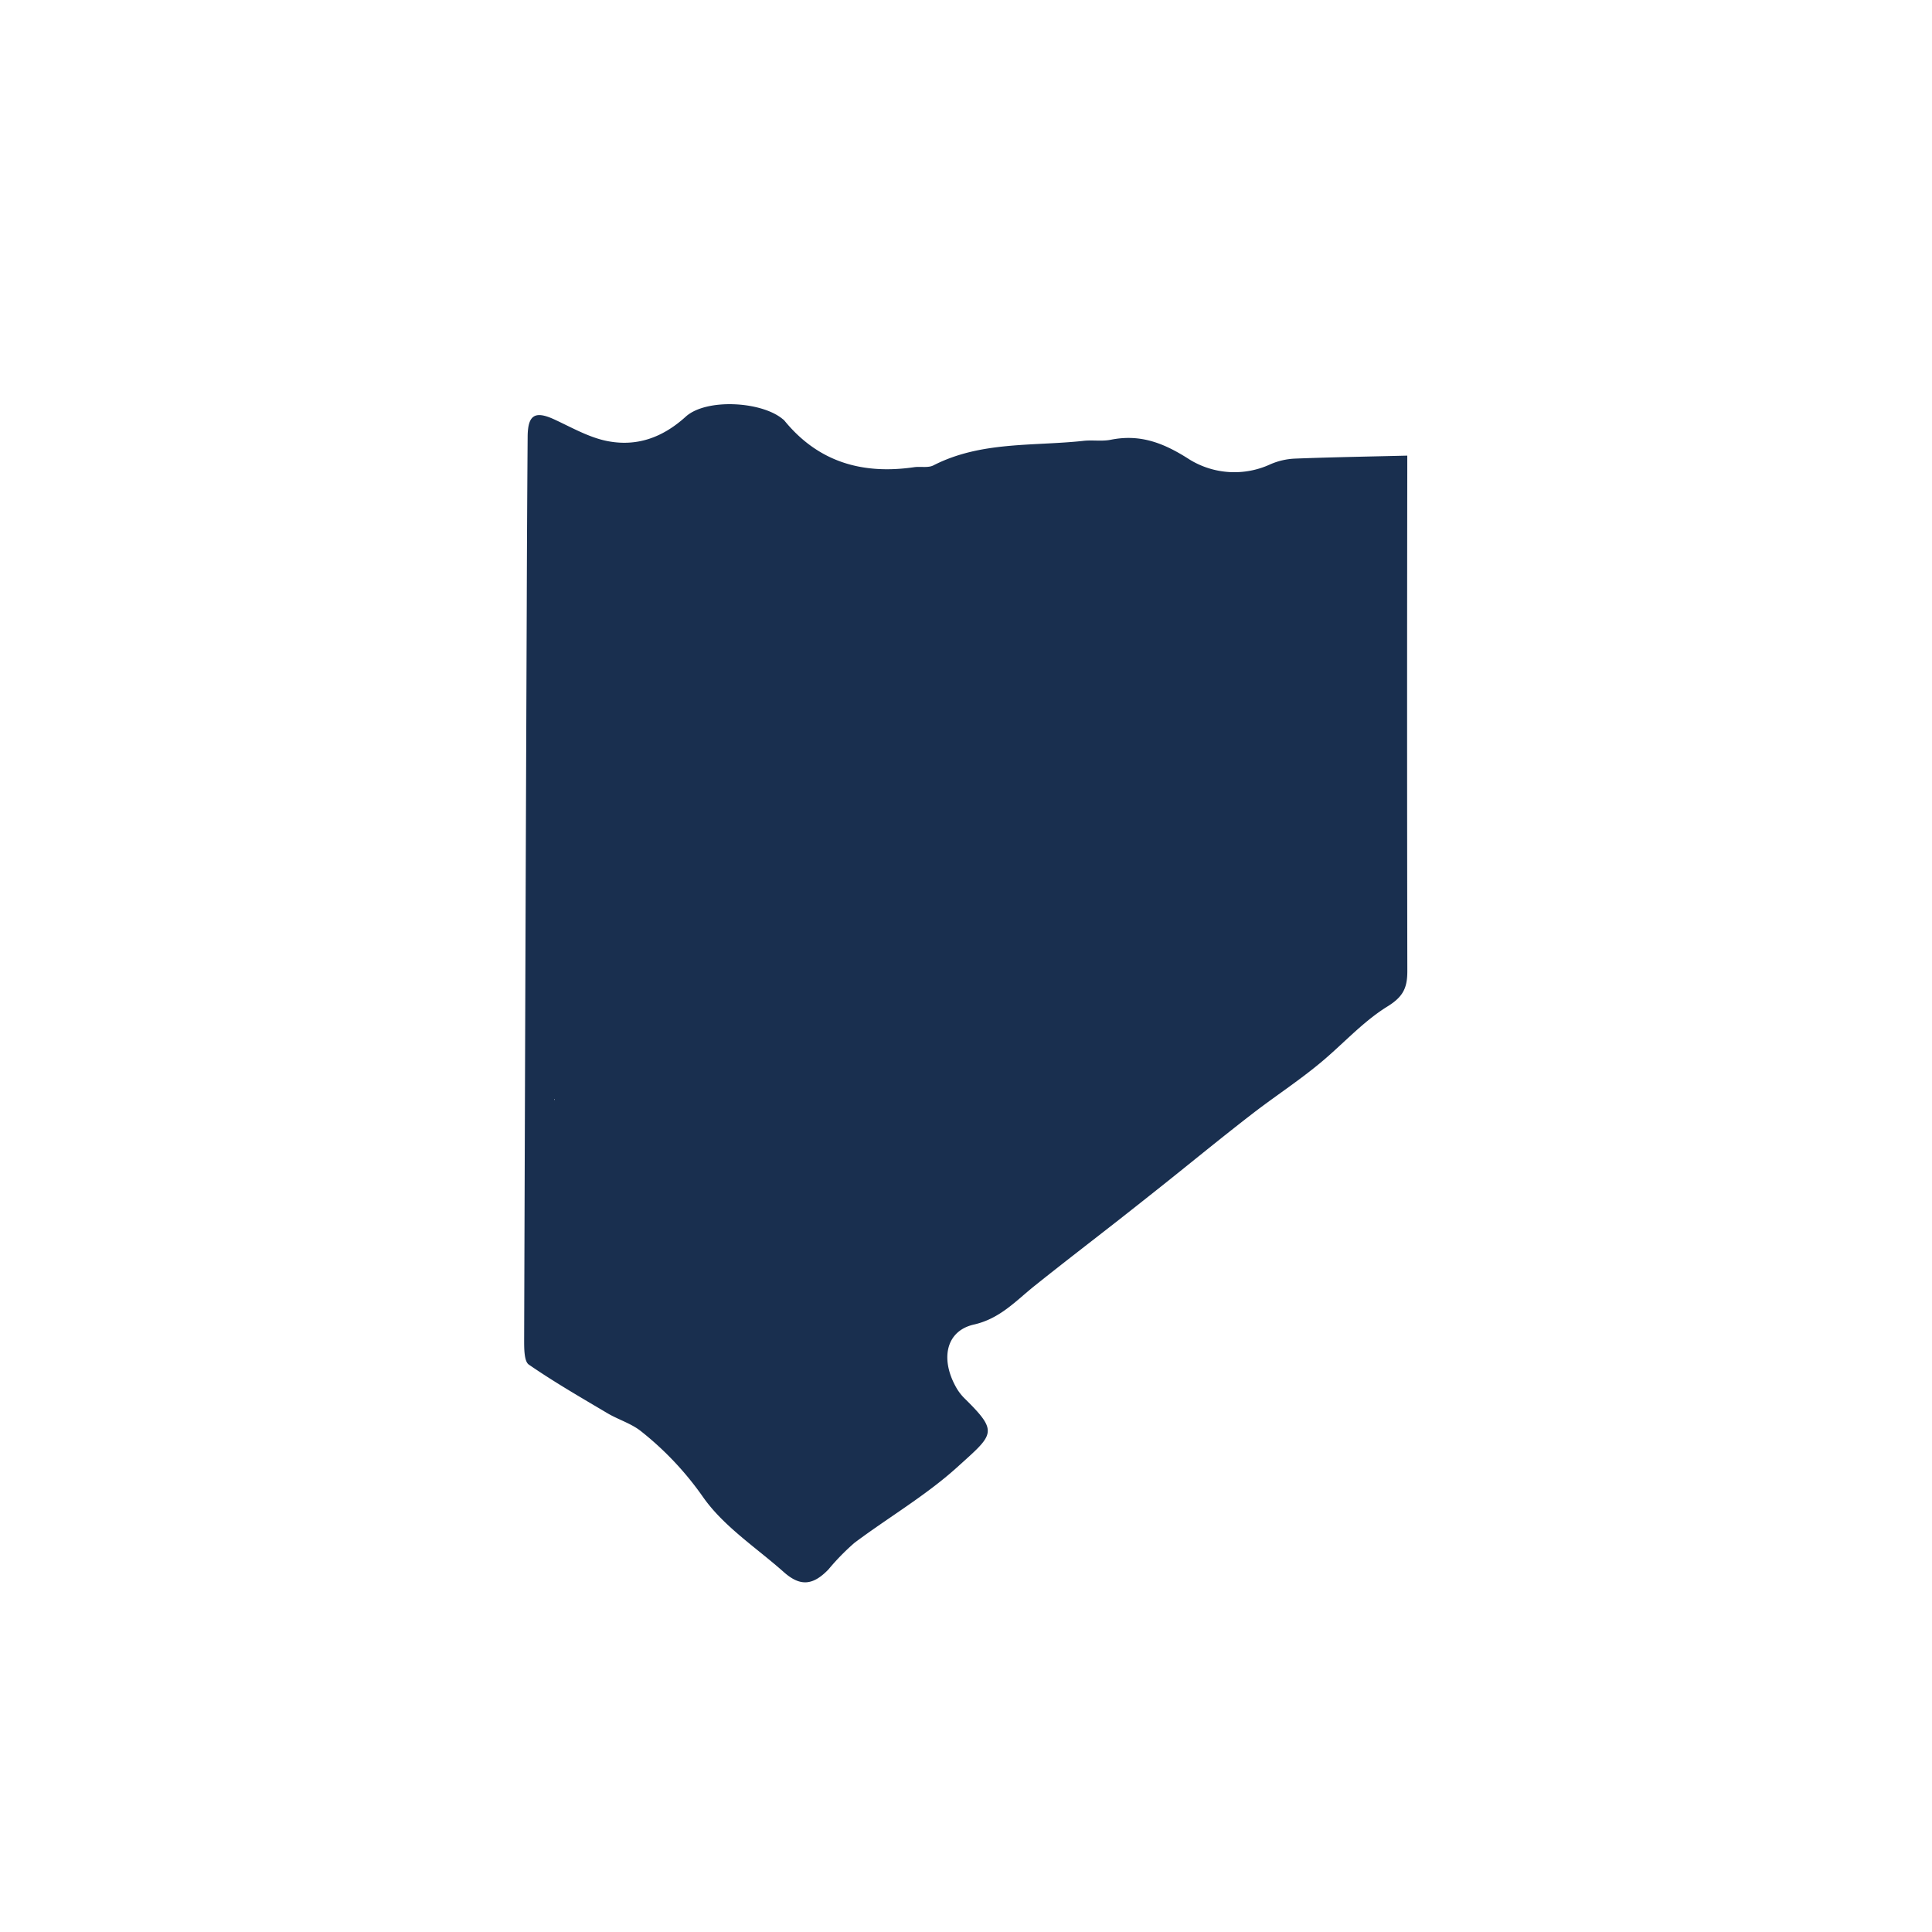 <?xml version="1.0" encoding="UTF-8"?> <svg xmlns="http://www.w3.org/2000/svg" viewBox="0 0 363.48 363.48"><defs><style>.cls-1{fill:none;}.cls-2{fill:#192f4f;}</style></defs><g id="Layer_2" data-name="Layer 2"><g id="Map"><rect class="cls-1" width="363.48" height="363.48"></rect><path class="cls-2" d="M264.76,89V85.72c-7.23.18-14.17.29-21.1.56A13,13,0,0,0,239,87.35a16.11,16.11,0,0,1-15.19-.89c-4.81-3.1-9.23-4.84-14.81-3.73-1.73.35-3.57,0-5.33.23-9.45,1-19.19.05-28.07,4.6-1,.51-2.43.16-3.64.34-9.7,1.4-18-.94-24.4-8.79a2,2,0,0,0-.31-.27c-4-3.34-14.39-3.93-18.24-.45-4.41,4-9.34,5.73-15,4.54-3.36-.72-6.51-2.53-9.68-4-3.63-1.68-5-.92-5.06,3.1q-.12,16-.17,32.06-.27,69-.49,138.08c0,1.56,0,3.91.85,4.54,4.78,3.3,9.83,6.21,14.84,9.18,2.07,1.22,4.51,1.93,6.35,3.42a58.44,58.44,0,0,1,11.56,12.26c3.87,5.57,10,9.54,15.22,14.17,3.09,2.76,5.48,2.59,8.44-.48a43.26,43.26,0,0,1,4.89-5c6.37-4.77,13.34-8.84,19.23-14.14,7-6.34,8-6.61,1.45-13.06a9.49,9.49,0,0,1-1.69-2.29c-2.85-5.27-1.7-10.39,3.46-11.57,4.95-1.12,7.89-4.45,11.44-7.29,5.32-4.26,10.74-8.41,16.1-12.61q4.35-3.42,8.67-6.86c5.32-4.25,10.6-8.58,16-12.75,4.09-3.18,8.42-6,12.44-9.28,4.47-3.6,8.34-8.07,13.16-11.05,3-1.85,3.75-3.54,3.75-6.66Q264.69,135.89,264.76,89ZM104.33,206.75l0,.28-.07-.24Z"></path></g></g></svg> 